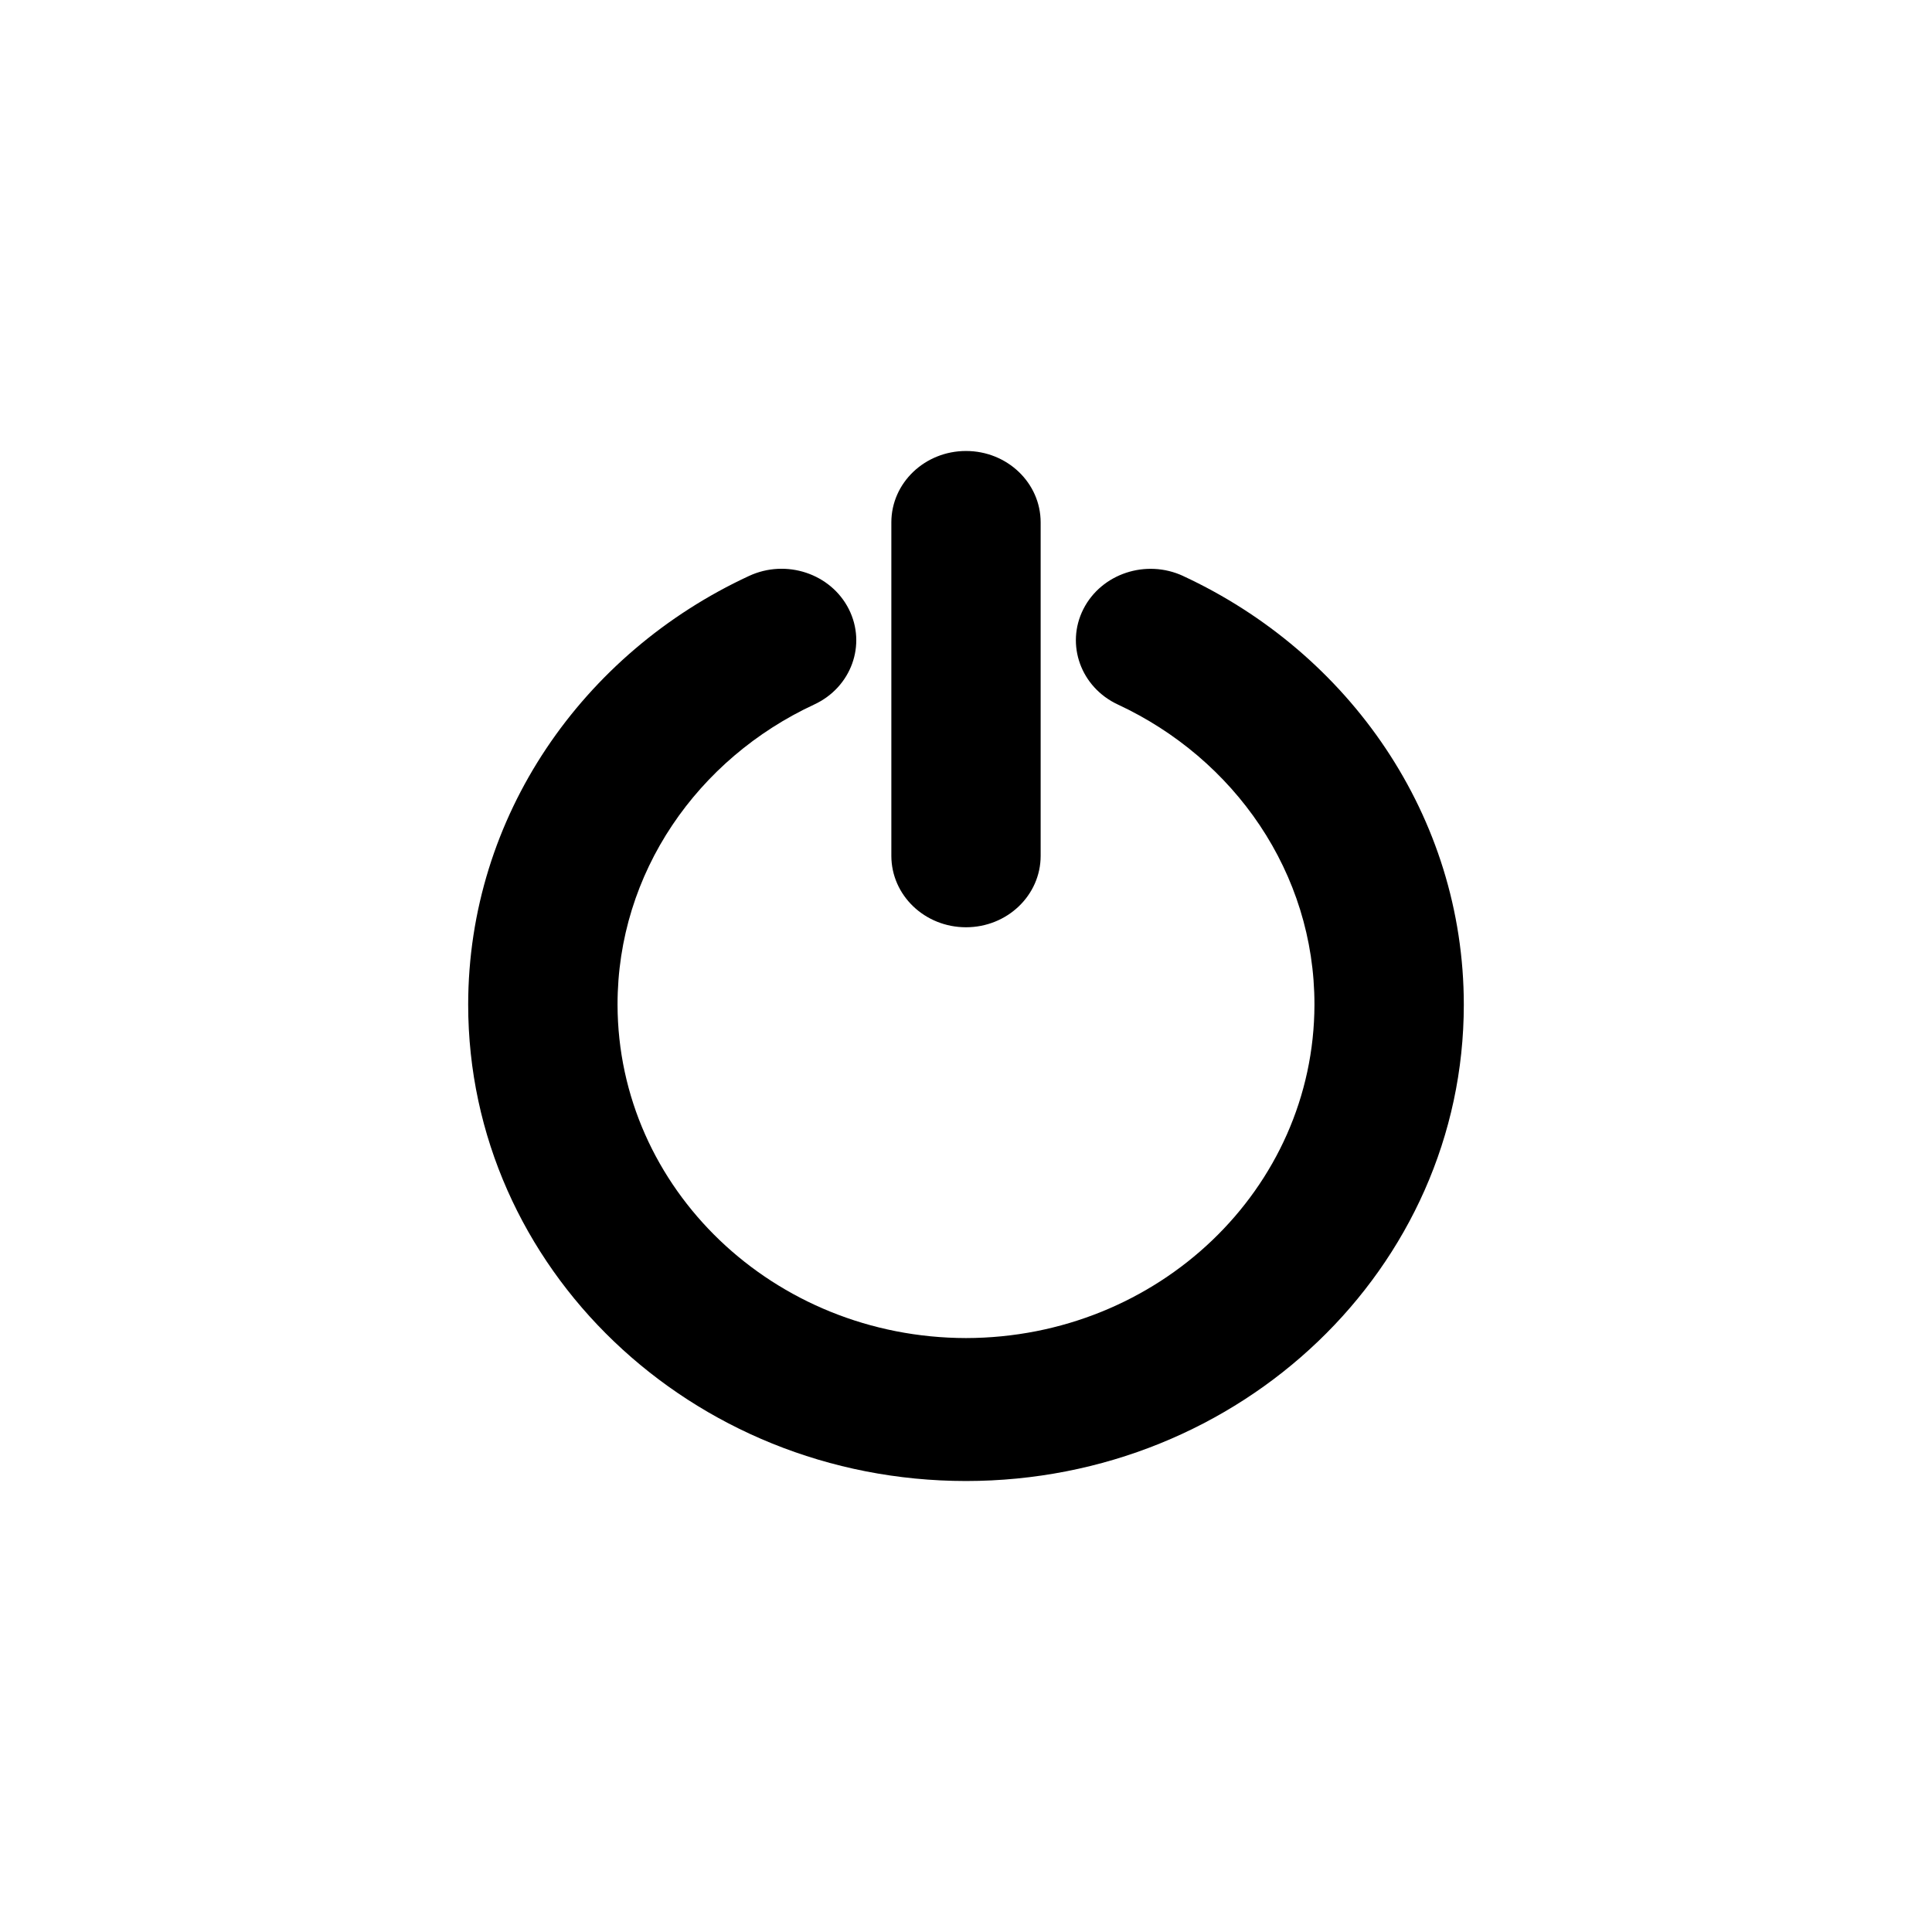 <svg width="100" height="100" xmlns="http://www.w3.org/2000/svg">
 <g>
  <title>Layer 1</title>
  <path id="svg_18" d="m61.24,29.813c-1.919,-0.889 -4.23,-0.126 -5.165,1.714c-0.931,1.84 -0.128,4.051 1.791,4.942c6.019,2.803 10.174,8.699 10.17,15.533c-0.019,9.529 -8.077,17.239 -18.035,17.256c-9.96,-0.018 -18.018,-7.728 -18.037,-17.256c-0.004,-6.837 4.153,-12.739 10.178,-15.536c1.923,-0.891 2.721,-3.102 1.791,-4.942c-0.931,-1.836 -3.239,-2.605 -5.161,-1.714c-8.603,3.984 -14.535,12.43 -14.539,22.193c0.004,13.615 11.534,24.65 25.768,24.654c14.232,-0.004 25.764,-11.038 25.766,-24.654c-0.004,-9.759 -5.929,-18.199 -14.528,-22.189zm-11.239,18.182c2.133,0 3.863,-1.653 3.863,-3.698l0,-17.258c0,-2.043 -1.729,-3.696 -3.863,-3.696c-2.137,0 -3.865,1.655 -3.865,3.696l0,17.256c0,2.045 1.728,3.7 3.865,3.7z" stroke-width="0" stroke="#000000" fill="#000000"/>
 </g>

</svg>